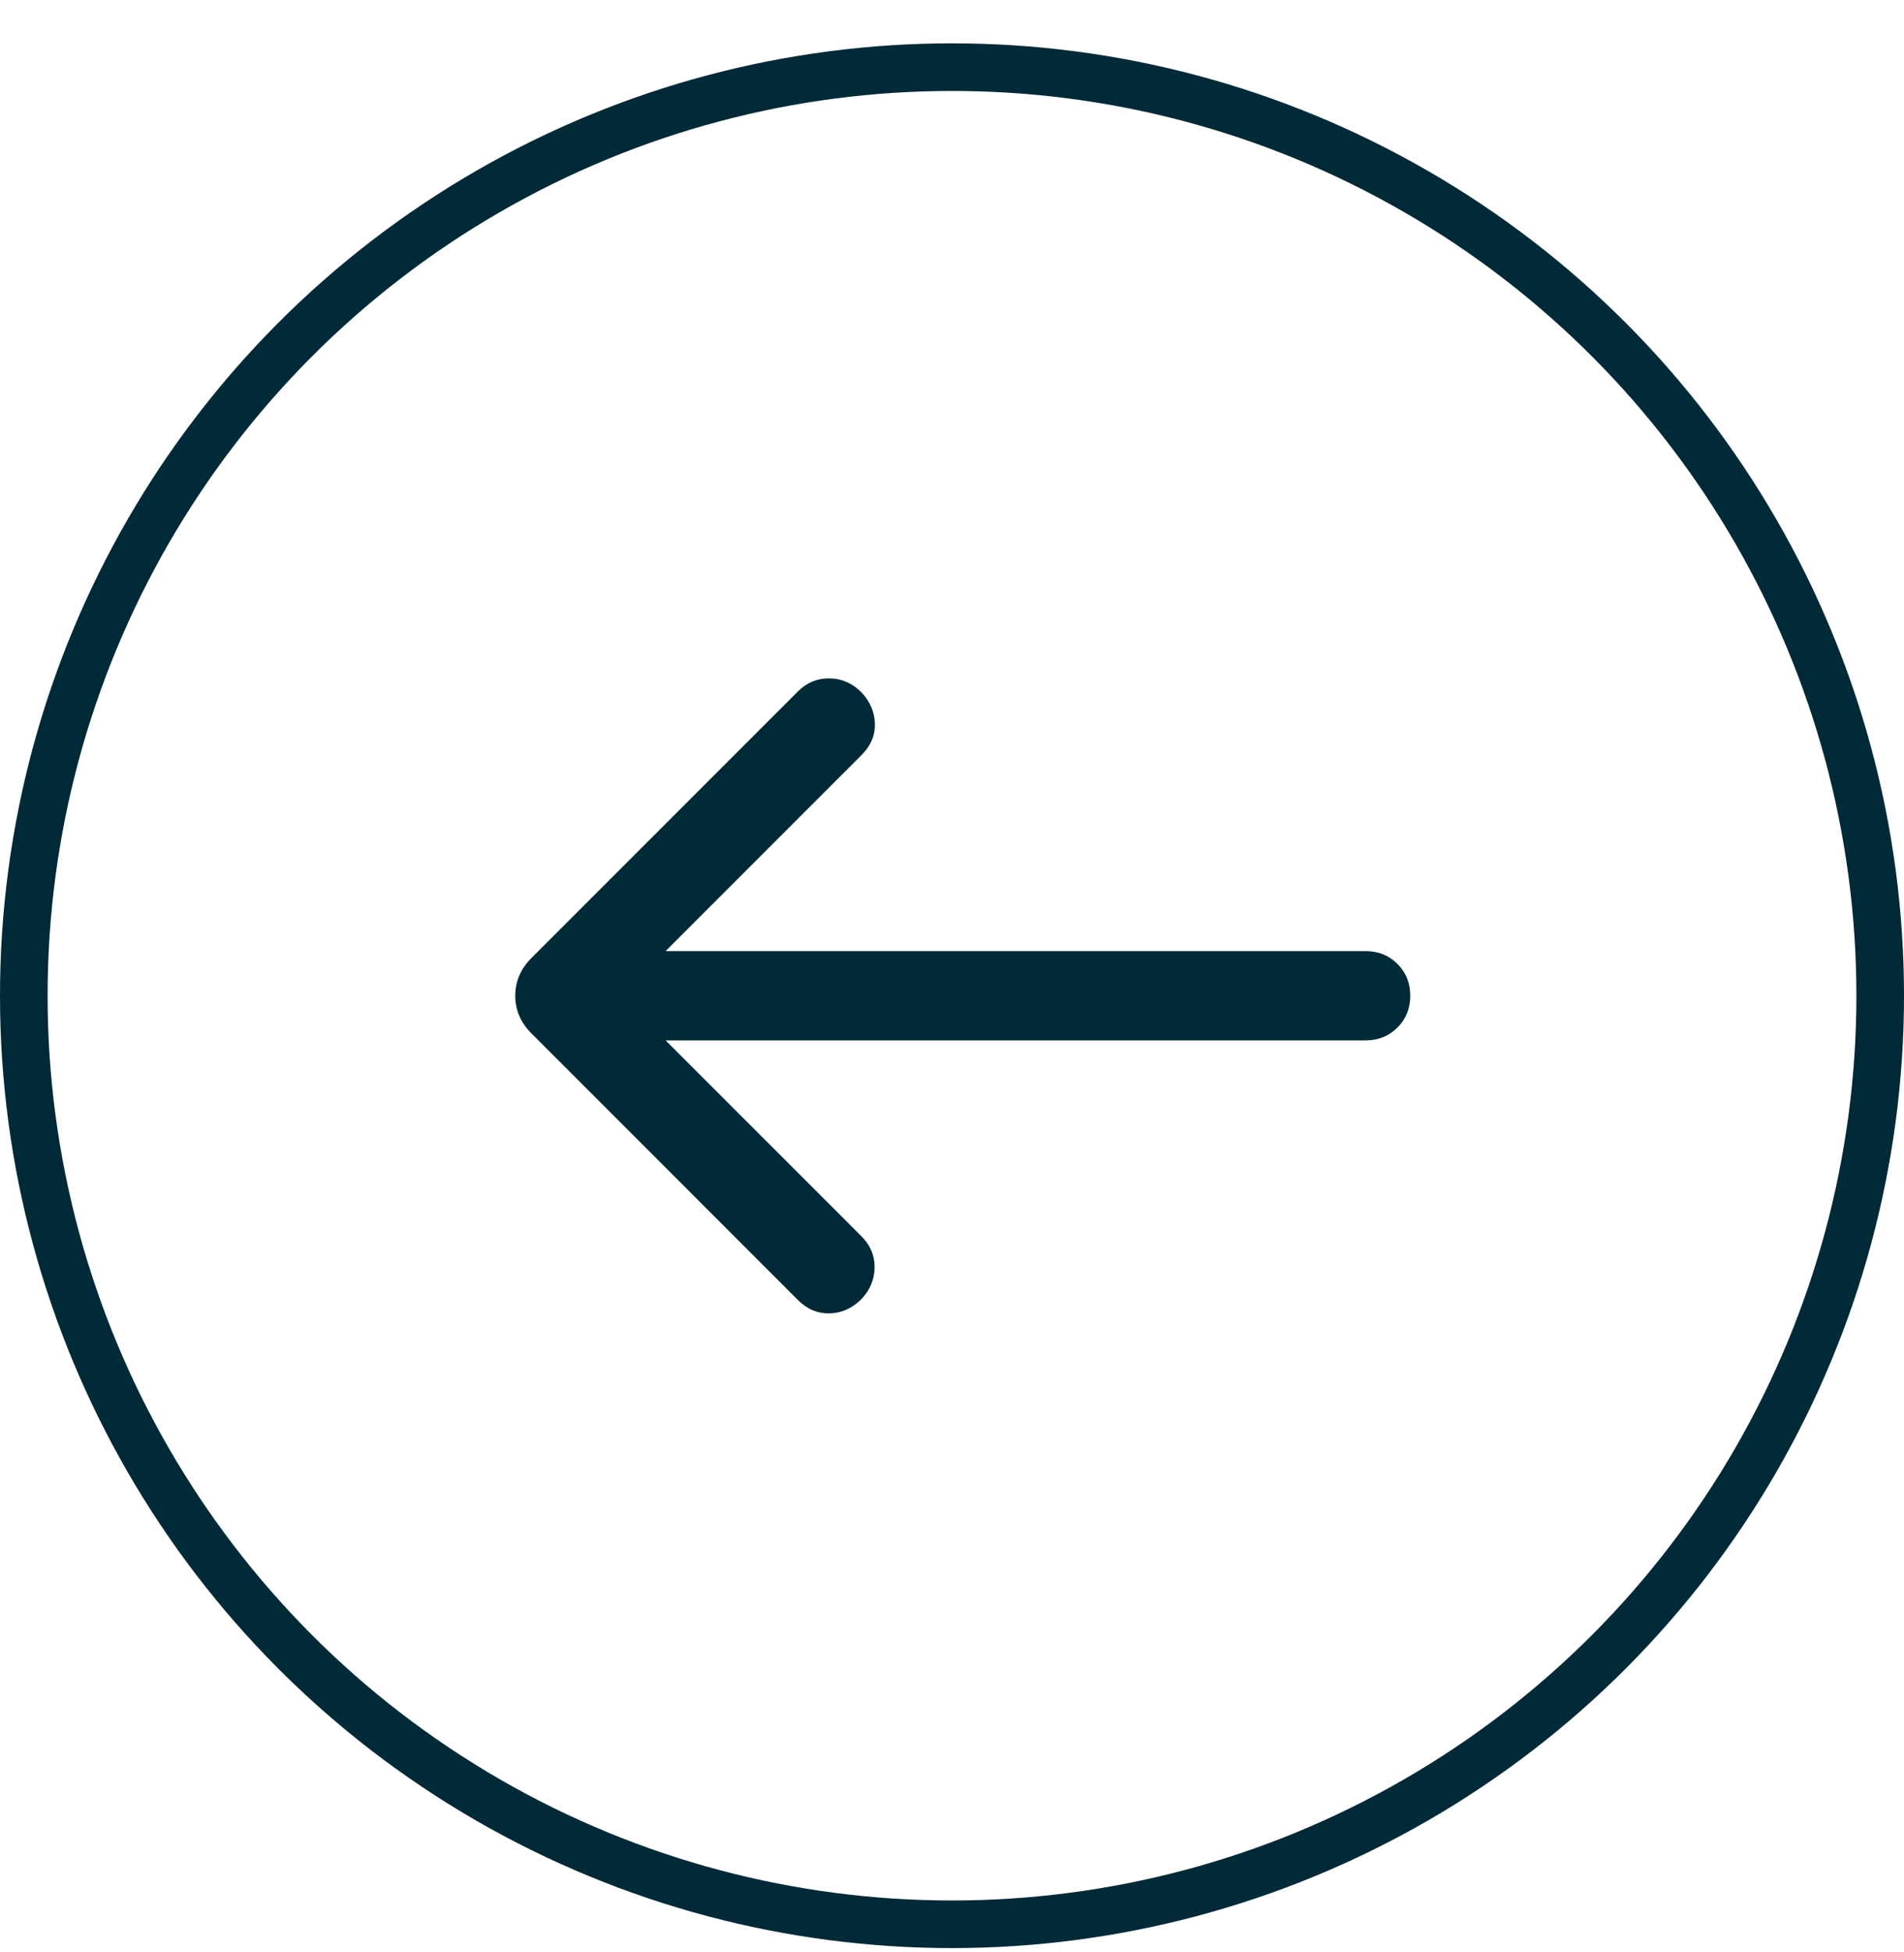 <svg width="40" height="41" viewBox="0 0 40 41" fill="none" xmlns="http://www.w3.org/2000/svg">
<g id="Group 343">
<circle id="Ellipse 138" cx="20" cy="20.91" r="19.5" stroke="#002A37"/>
<g id="arrow_left_alt">
<mask id="mask0_351_8115" style="mask-type:alpha" maskUnits="userSpaceOnUse" x="5" y="5" width="30" height="31">
<rect id="Bounding box" x="5" y="5.91" width="30" height="30" fill="#D9D9D9"/>
</mask>
<g mask="url(#mask0_351_8115)">
<path id="arrow_left_alt_2" d="M13.983 21.848L18.099 25.963C18.285 26.149 18.376 26.367 18.374 26.616C18.371 26.865 18.28 27.087 18.099 27.28C17.905 27.474 17.682 27.575 17.43 27.581C17.179 27.587 16.956 27.494 16.762 27.3L11.164 21.701C10.938 21.475 10.825 21.212 10.825 20.91C10.825 20.609 10.938 20.345 11.164 20.119L16.762 14.521C16.948 14.335 17.169 14.243 17.424 14.246C17.68 14.248 17.905 14.346 18.099 14.54C18.28 14.734 18.373 14.954 18.38 15.199C18.386 15.444 18.293 15.664 18.099 15.857L13.983 19.973H28.69C28.956 19.973 29.179 20.063 29.358 20.242C29.538 20.422 29.627 20.644 29.627 20.91C29.627 21.176 29.538 21.399 29.358 21.579C29.179 21.758 28.956 21.848 28.69 21.848H13.983Z" fill="#002A37"/>
</g>
</g>
</g>
</svg>
